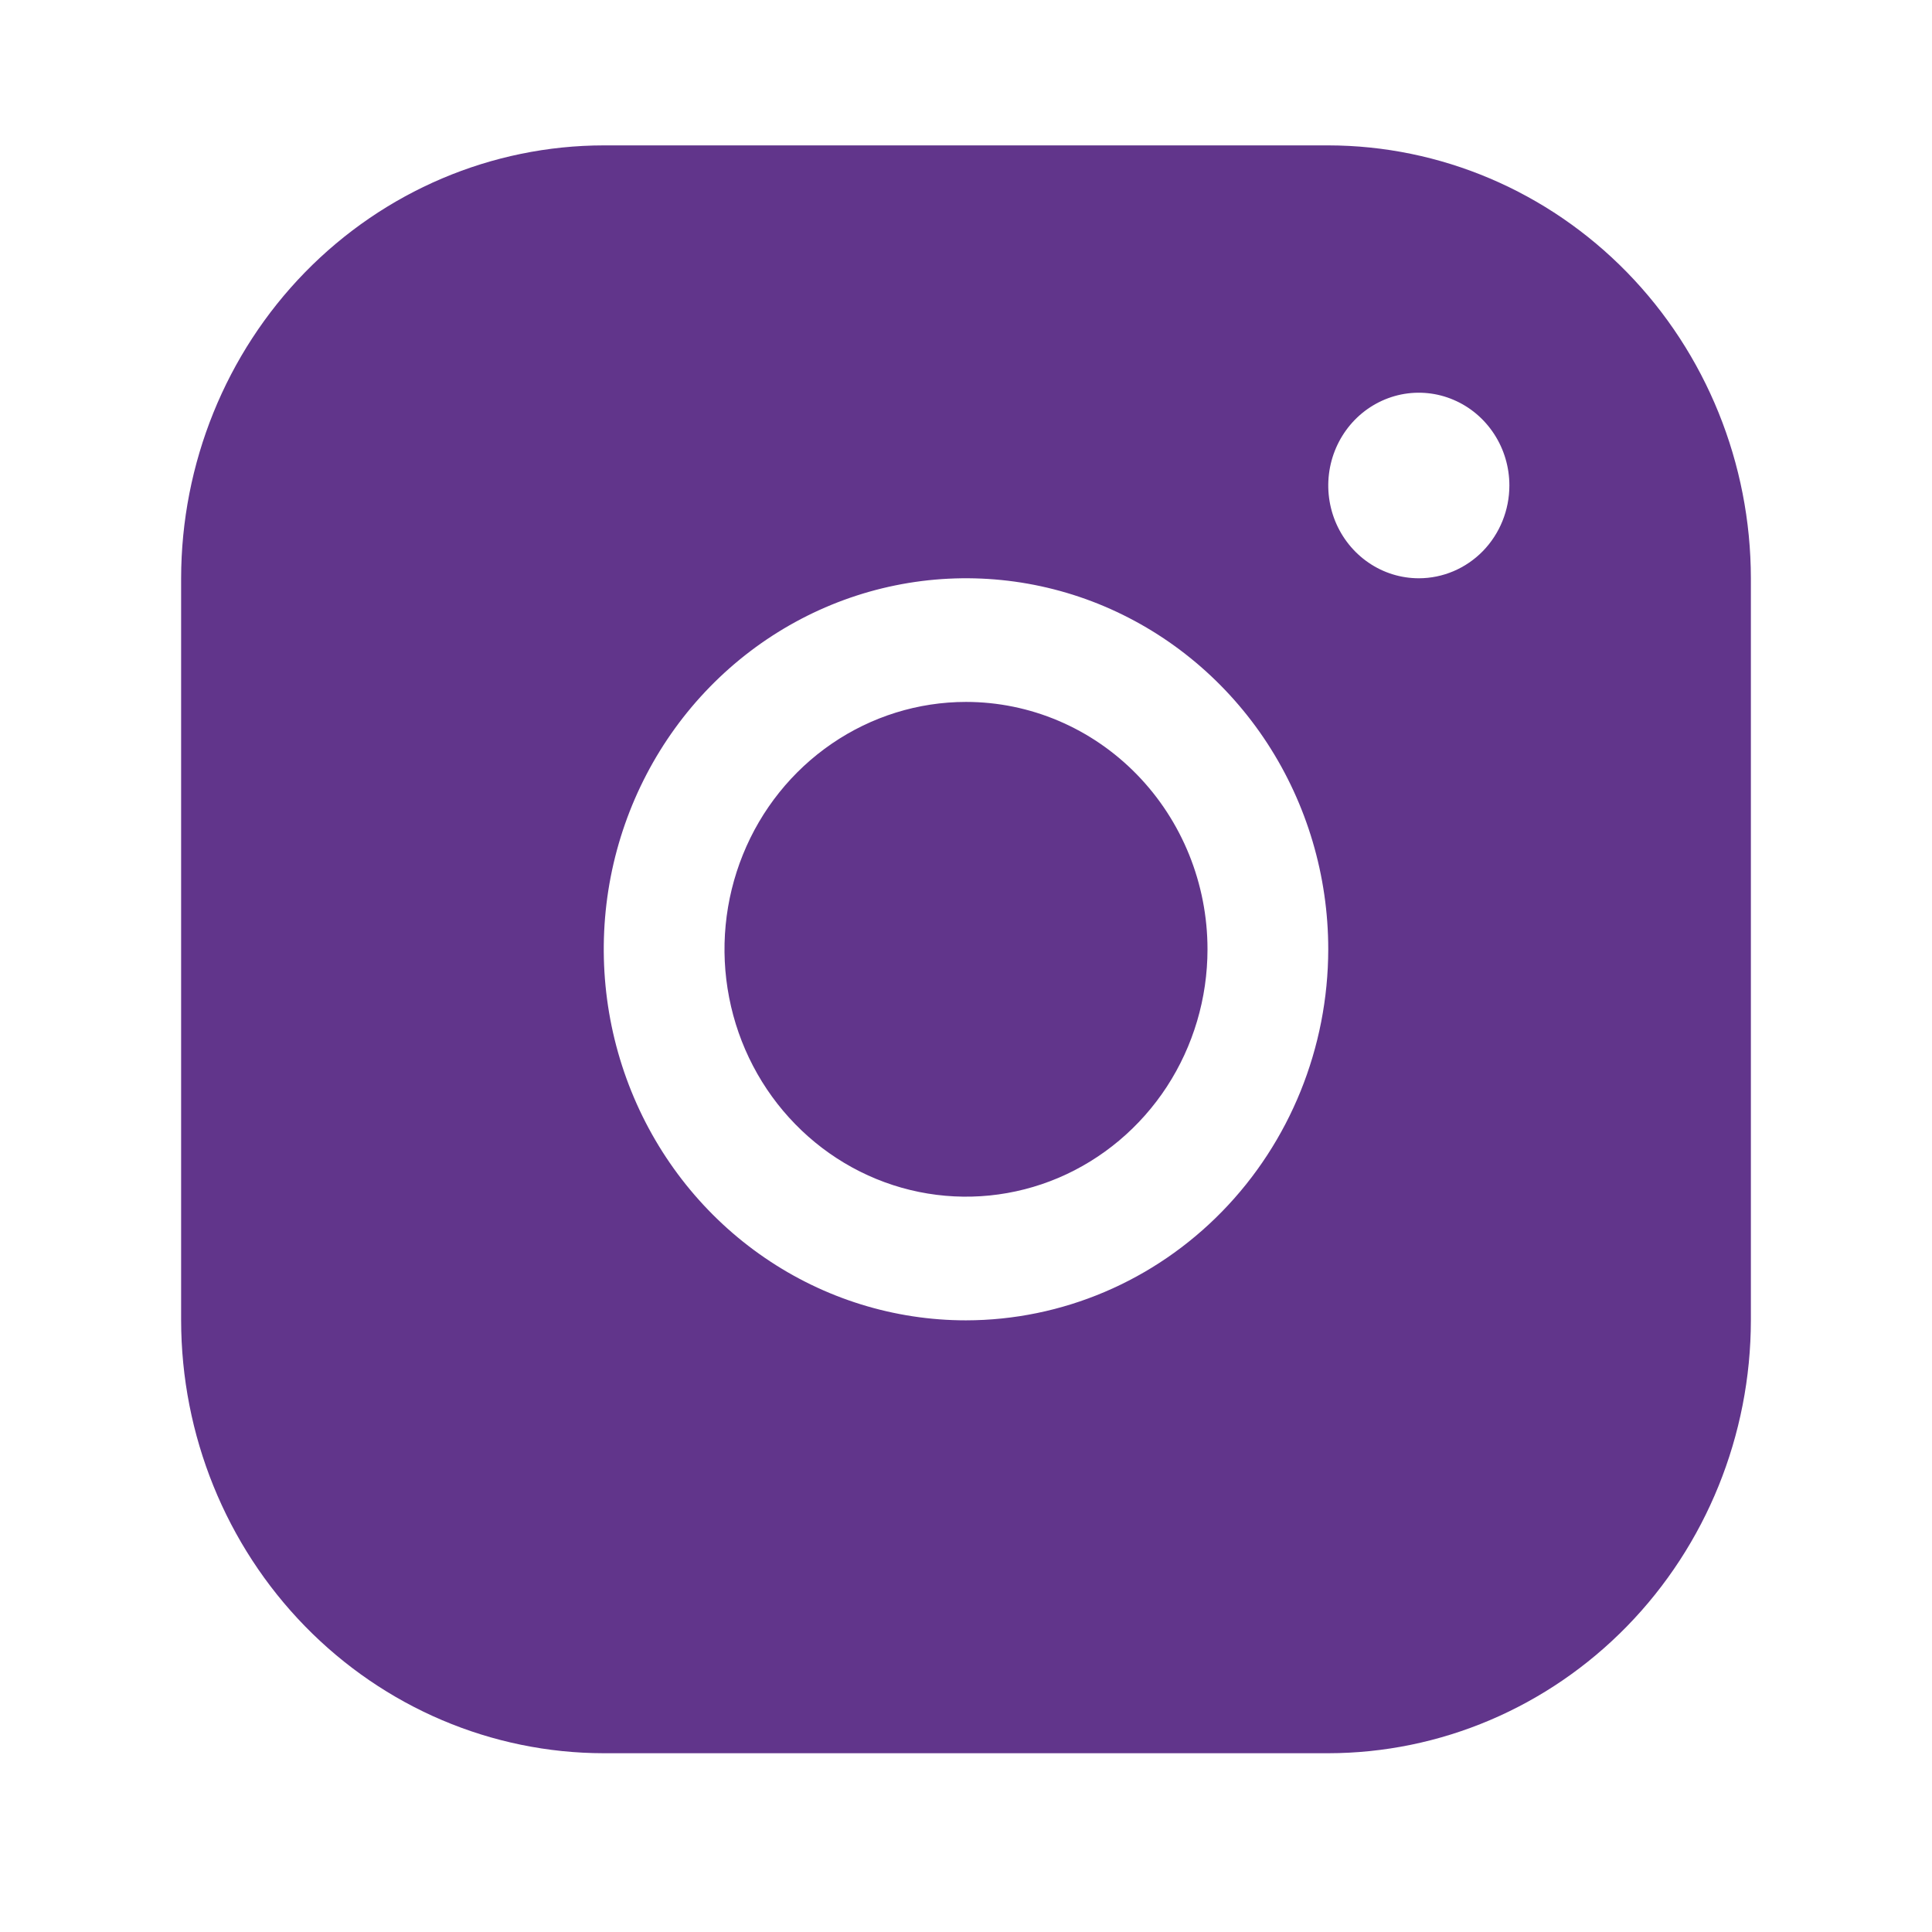 <svg width="32" height="32" viewBox="0 0 32 32" fill="none" xmlns="http://www.w3.org/2000/svg">
<path d="M22 2.408H10C8.144 2.41 6.365 3.166 5.052 4.51C3.74 5.854 3.002 7.677 3 9.578V21.869C3.002 23.77 3.74 25.592 5.052 26.936C6.365 28.281 8.144 29.037 10 29.039H22C23.856 29.037 25.635 28.281 26.948 26.936C28.26 25.592 28.998 23.77 29 21.869V9.578C28.998 7.677 28.26 5.854 26.948 4.51C25.635 3.166 23.856 2.41 22 2.408ZM16 21.869C14.813 21.869 13.653 21.508 12.667 20.833C11.68 20.158 10.911 19.198 10.457 18.075C10.003 16.952 9.884 15.716 10.115 14.524C10.347 13.332 10.918 12.237 11.757 11.378C12.597 10.518 13.666 9.933 14.829 9.696C15.993 9.459 17.2 9.58 18.296 10.045C19.392 10.511 20.329 11.298 20.989 12.309C21.648 13.32 22 14.508 22 15.723C21.998 17.353 21.366 18.915 20.241 20.067C19.116 21.219 17.591 21.867 16 21.869ZM23.5 9.578C23.203 9.578 22.913 9.488 22.667 9.319C22.42 9.15 22.228 8.91 22.114 8.629C22.001 8.348 21.971 8.04 22.029 7.741C22.087 7.443 22.23 7.17 22.439 6.955C22.649 6.74 22.916 6.594 23.207 6.534C23.498 6.475 23.8 6.505 24.074 6.622C24.348 6.738 24.582 6.935 24.747 7.188C24.912 7.44 25 7.737 25 8.041C25 8.449 24.842 8.839 24.561 9.128C24.279 9.416 23.898 9.578 23.5 9.578ZM20 15.723C20 16.534 19.765 17.326 19.326 18C18.886 18.673 18.262 19.198 17.531 19.509C16.8 19.819 15.996 19.9 15.22 19.742C14.444 19.584 13.731 19.193 13.172 18.62C12.612 18.047 12.231 17.317 12.077 16.523C11.922 15.728 12.002 14.904 12.305 14.155C12.607 13.407 13.12 12.767 13.778 12.317C14.435 11.867 15.209 11.626 16 11.626C17.061 11.626 18.078 12.058 18.828 12.826C19.579 13.595 20 14.637 20 15.723Z" fill="#61358B"/>
</svg>

